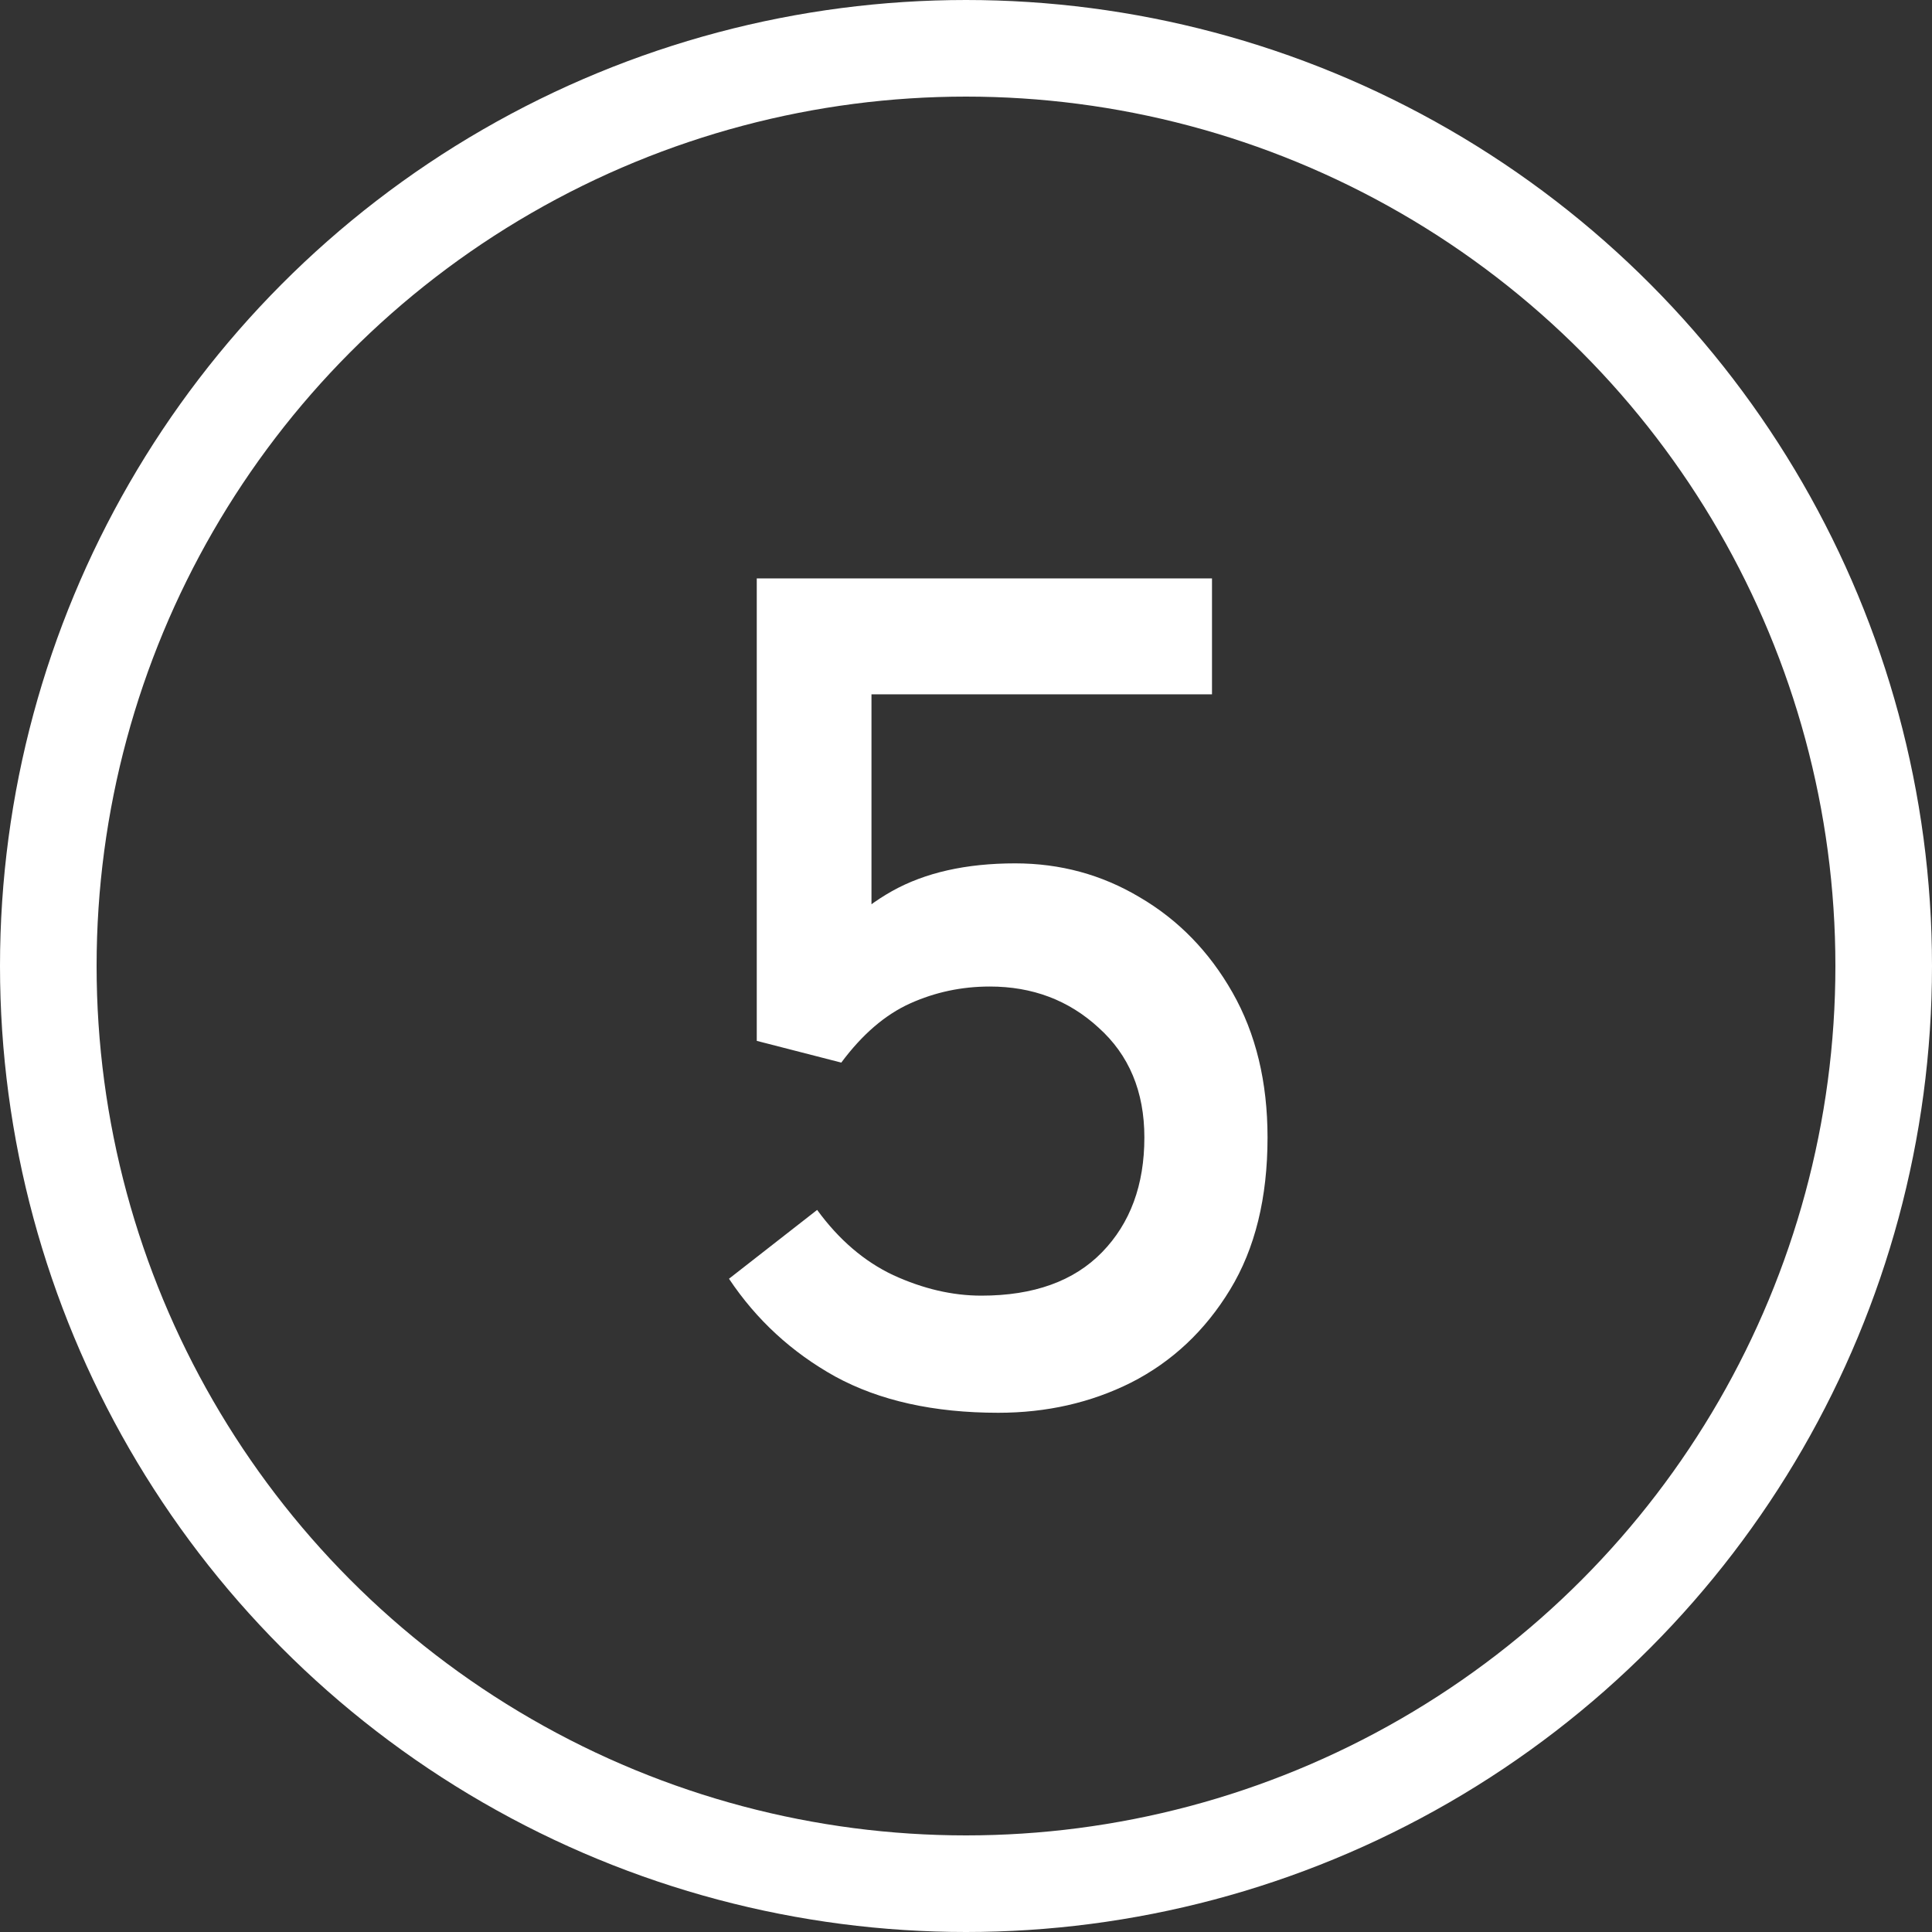 <svg xmlns="http://www.w3.org/2000/svg" width="40" height="40" viewBox="0 0 40 40" fill="none"><rect x="0" y="0" width="40" height="40" fill="#333333" stroke="none"/><circle cx="20" cy="20" r="19" stroke="white" stroke-width="2"></circle><path d="M17.418 22L15.668 21.55V11.975H25.093V14.375H17.068L18.043 13.575V21.1L16.718 20.15C17.201 19.4 17.785 18.833 18.468 18.45C19.151 18.067 20.001 17.875 21.018 17.875C21.951 17.875 22.81 18.108 23.593 18.575C24.393 19.042 25.035 19.7 25.518 20.55C26.001 21.4 26.243 22.4 26.243 23.55C26.243 24.8 25.985 25.85 25.468 26.7C24.951 27.55 24.268 28.192 23.418 28.625C22.585 29.042 21.668 29.25 20.668 29.25C19.335 29.25 18.21 29 17.293 28.5C16.393 28 15.66 27.325 15.093 26.475L16.918 25.05C17.368 25.667 17.893 26.117 18.493 26.4C19.11 26.683 19.718 26.825 20.318 26.825C21.401 26.825 22.235 26.525 22.818 25.925C23.401 25.325 23.693 24.533 23.693 23.55C23.693 22.6 23.376 21.842 22.743 21.275C22.126 20.708 21.376 20.425 20.493 20.425C19.91 20.425 19.36 20.542 18.843 20.775C18.326 21.008 17.851 21.417 17.418 22Z" fill="white"></path></svg>